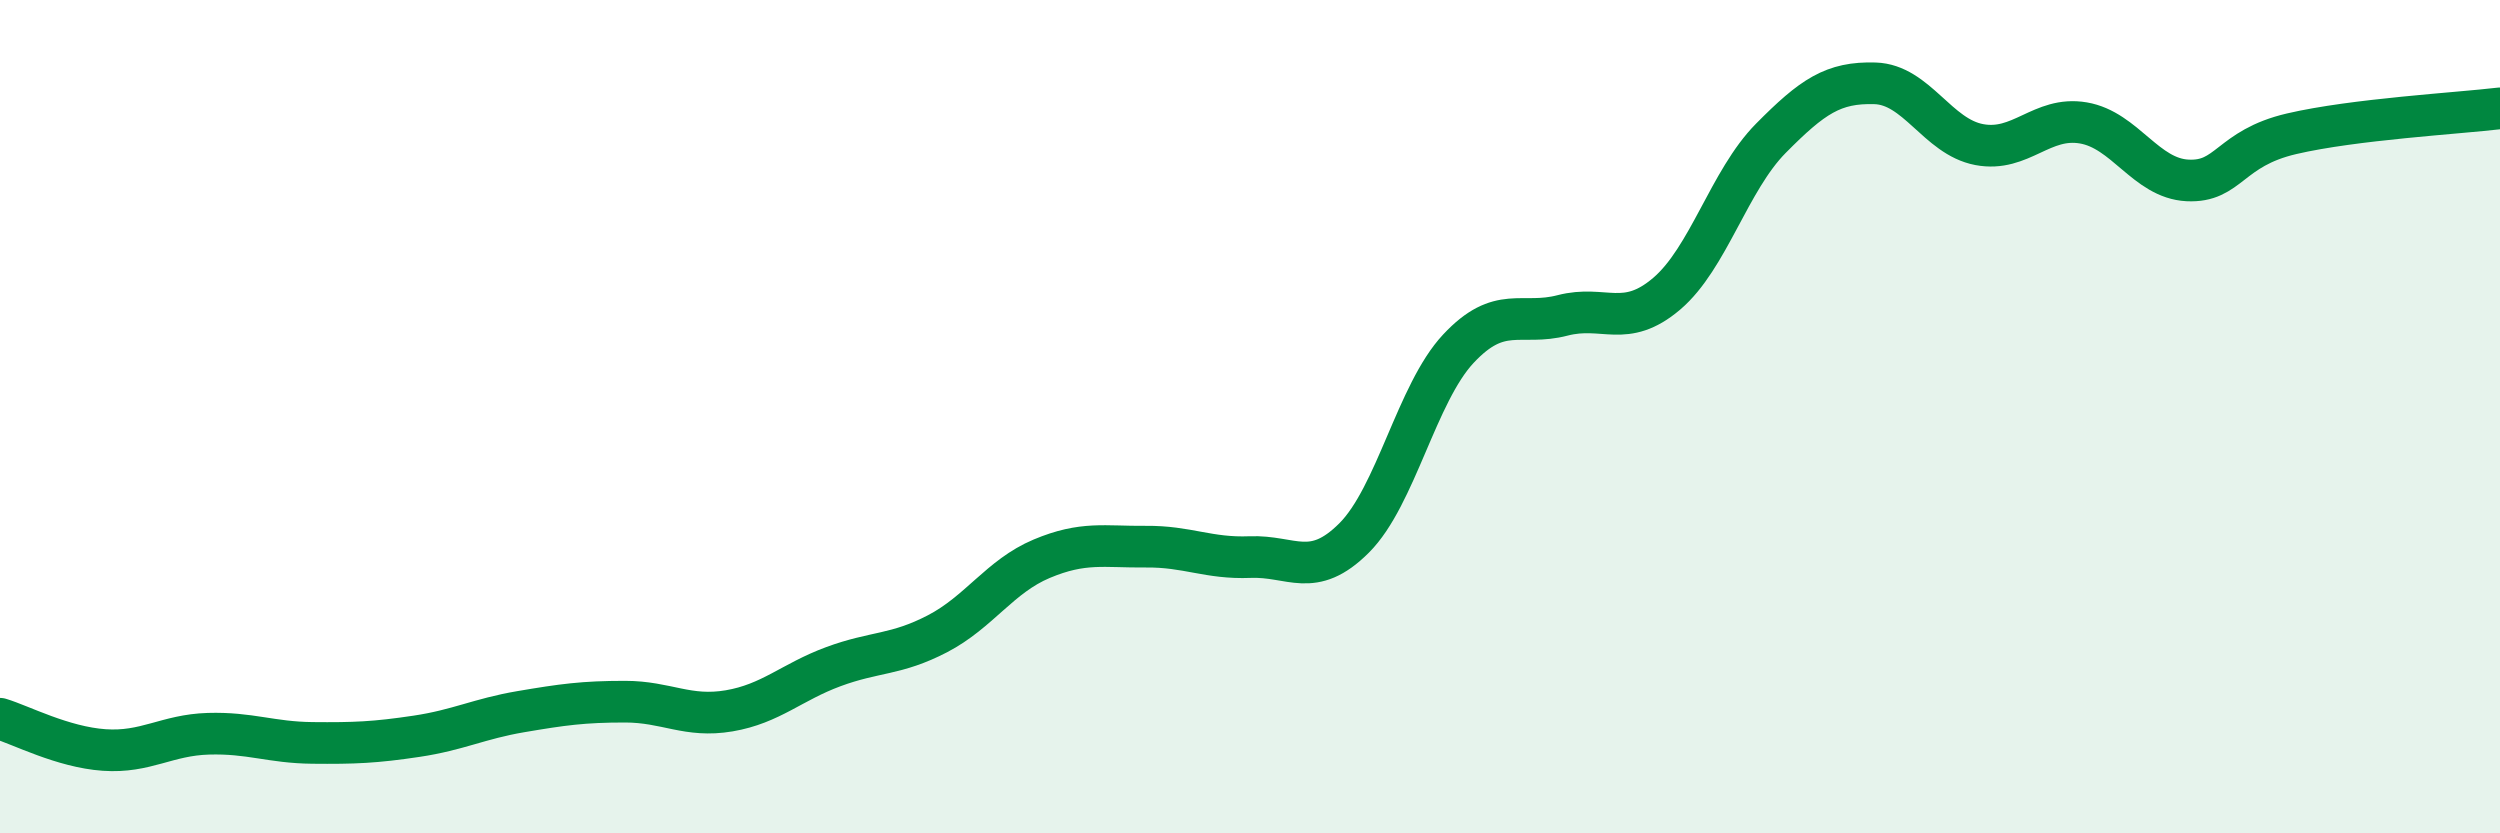 
    <svg width="60" height="20" viewBox="0 0 60 20" xmlns="http://www.w3.org/2000/svg">
      <path
        d="M 0,17.25 C 0.5,17.4 1.5,17.93 2.5,18 C 3.5,18.07 4,17.64 5,17.61 C 6,17.58 6.5,17.82 7.5,17.83 C 8.5,17.84 9,17.82 10,17.67 C 11,17.52 11.5,17.25 12.5,17.08 C 13.5,16.91 14,16.84 15,16.84 C 16,16.84 16.5,17.23 17.5,17.06 C 18.5,16.89 19,16.37 20,16 C 21,15.63 21.5,15.73 22.5,15.21 C 23.5,14.69 24,13.83 25,13.41 C 26,12.99 26.5,13.13 27.5,13.12 C 28.5,13.11 29,13.41 30,13.37 C 31,13.33 31.5,13.91 32.5,12.91 C 33.5,11.91 34,9.44 35,8.37 C 36,7.3 36.5,7.83 37.5,7.57 C 38.5,7.31 39,7.9 40,7.05 C 41,6.2 41.5,4.33 42.5,3.32 C 43.5,2.31 44,1.97 45,2 C 46,2.03 46.5,3.28 47.5,3.47 C 48.5,3.66 49,2.78 50,2.95 C 51,3.12 51.5,4.28 52.5,4.33 C 53.5,4.38 53.5,3.56 55,3.21 C 56.5,2.86 59,2.72 60,2.6L60 20L0 20Z"
        fill="#008740"
        opacity="0.1"
        stroke-linecap="round"
        stroke-linejoin="round"
      />
      <path
        d="M 0,17.25 C 0.5,17.4 1.5,17.93 2.5,18 C 3.5,18.07 4,17.64 5,17.61 C 6,17.58 6.5,17.82 7.5,17.83 C 8.5,17.84 9,17.82 10,17.67 C 11,17.52 11.5,17.25 12.5,17.08 C 13.5,16.91 14,16.84 15,16.84 C 16,16.84 16.5,17.23 17.5,17.06 C 18.5,16.89 19,16.37 20,16 C 21,15.63 21.5,15.73 22.5,15.21 C 23.5,14.69 24,13.83 25,13.41 C 26,12.99 26.5,13.13 27.5,13.12 C 28.5,13.11 29,13.41 30,13.37 C 31,13.33 31.5,13.91 32.5,12.91 C 33.5,11.91 34,9.44 35,8.37 C 36,7.3 36.5,7.83 37.5,7.57 C 38.5,7.31 39,7.9 40,7.05 C 41,6.2 41.5,4.33 42.5,3.32 C 43.5,2.31 44,1.97 45,2 C 46,2.03 46.5,3.28 47.5,3.47 C 48.5,3.66 49,2.78 50,2.95 C 51,3.12 51.5,4.28 52.5,4.33 C 53.5,4.38 53.5,3.56 55,3.21 C 56.5,2.86 59,2.72 60,2.6"
        stroke="#008740"
        stroke-width="1"
        fill="none"
        stroke-linecap="round"
        stroke-linejoin="round"
      />
    </svg>
  